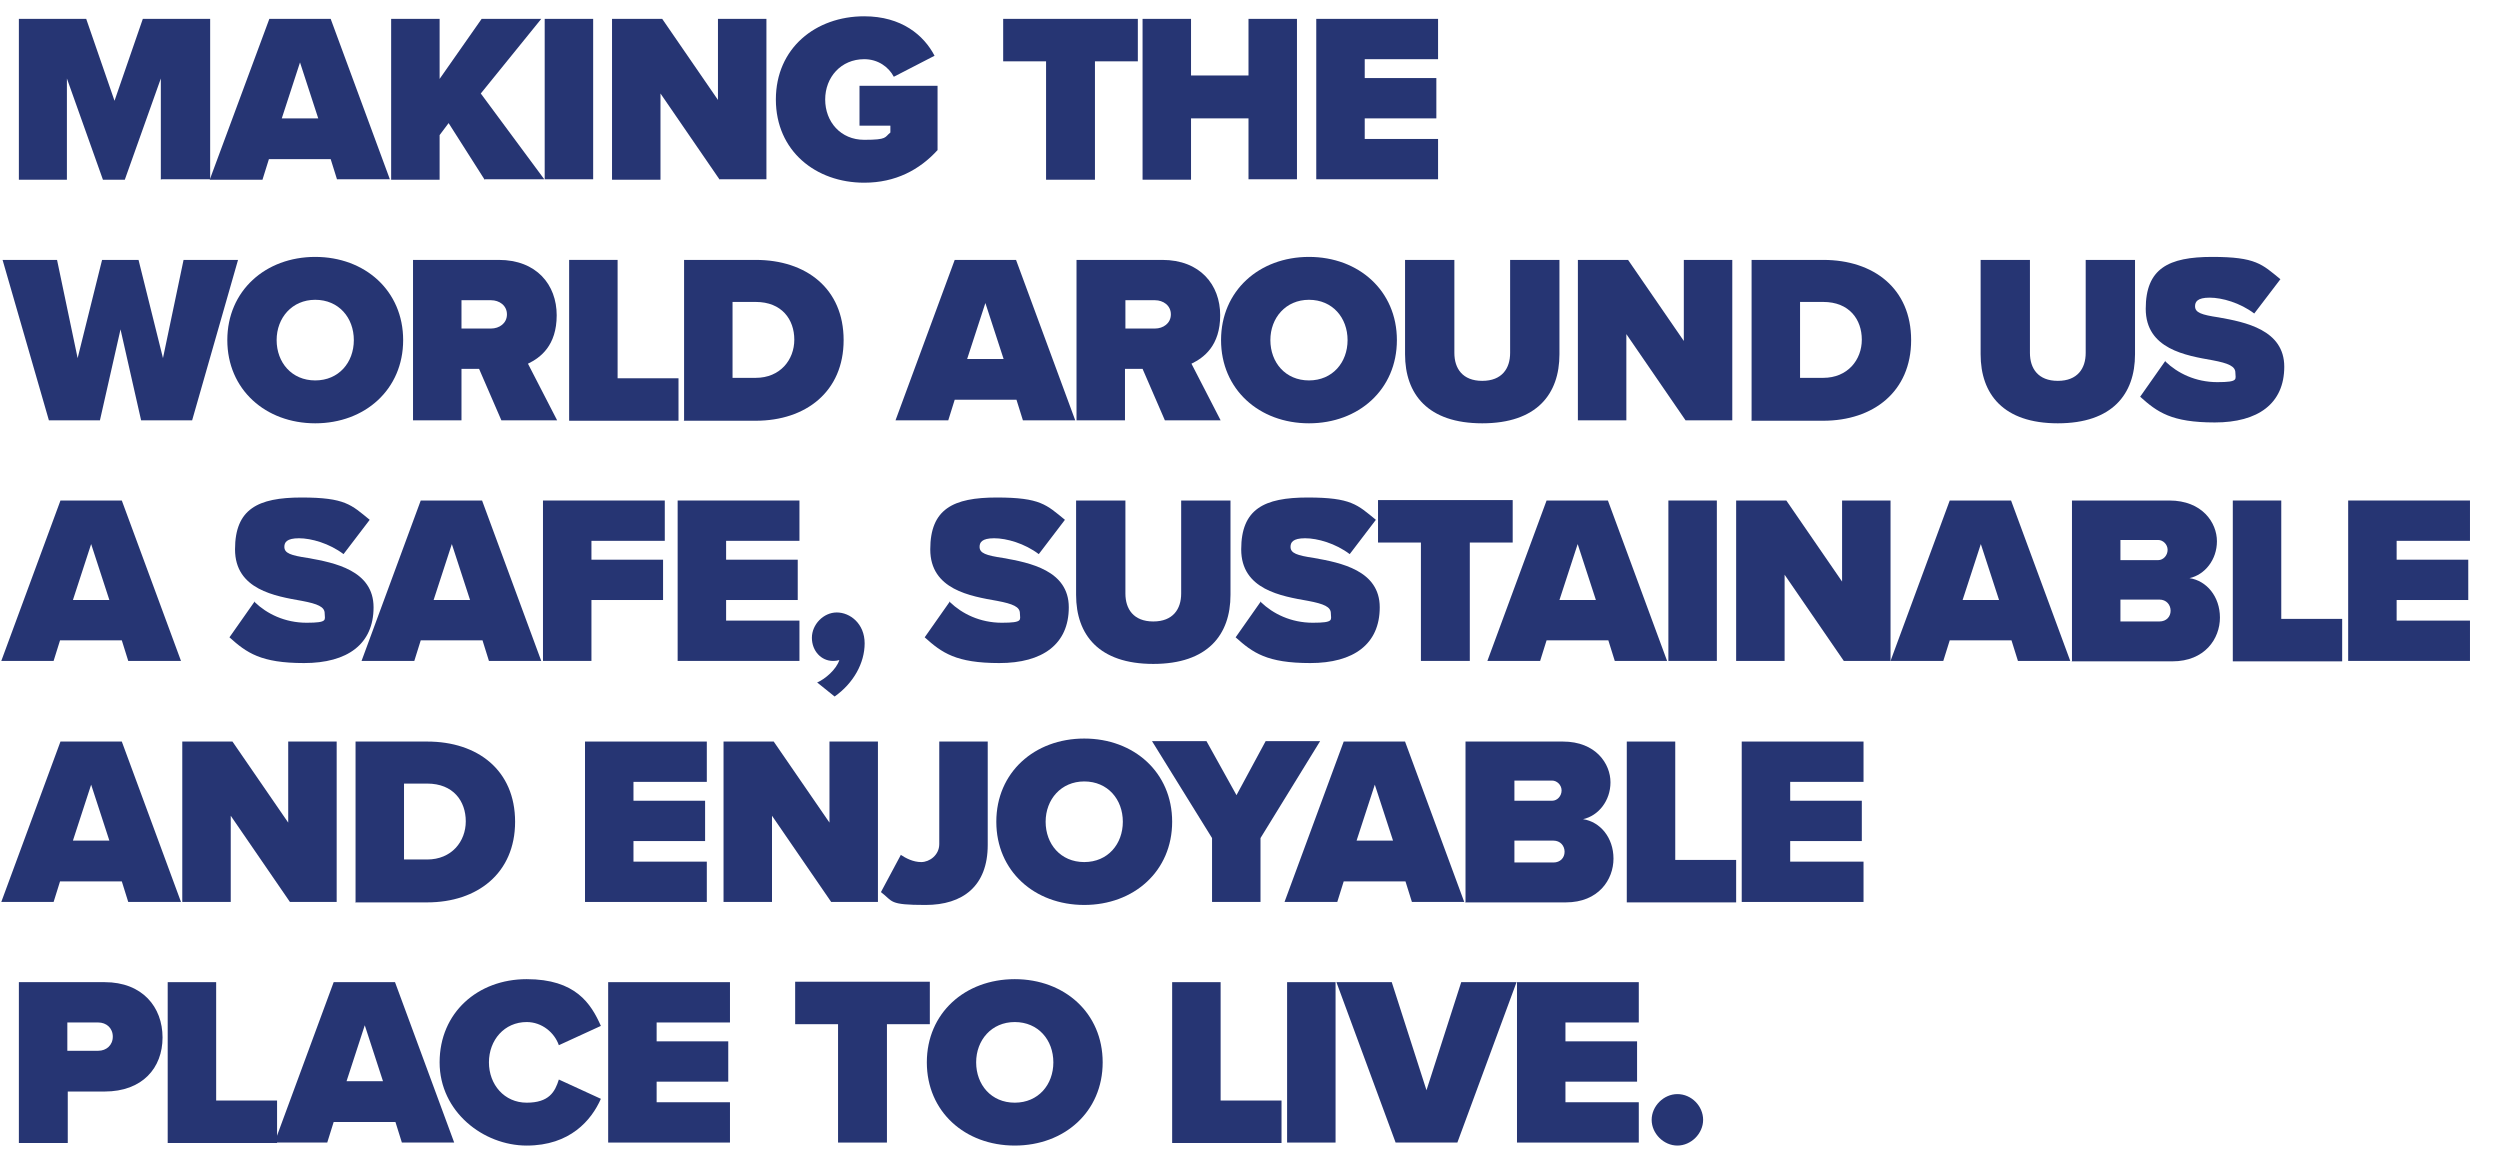 <?xml version="1.0" encoding="UTF-8"?> <svg xmlns="http://www.w3.org/2000/svg" id="Layer_1" version="1.1" viewBox="0 0 582.9 274.3"><defs><style> .st0 { fill: #263573; } </style></defs><g><path class="st0" d="M37.5,41.9v-23.6l-8.4,23.6h-5.1l-8.4-23.6v23.6H4.4V4.4h15.7l6.6,19.1,6.6-19.1h15.7v37.4h-11.3Z"></path><path class="st0" d="M78.6,41.9l-1.5-4.8h-14.4l-1.5,4.8h-12.3L62.8,4.4h14.3l13.8,37.4h-12.3ZM70,14.4l-4.3,13.2h8.5l-4.3-13.2Z"></path><path class="st0" d="M113,41.9l-8.4-13.2-2.1,2.8v10.4h-11.3V4.4h11.3v14l9.8-14h13.9l-14.1,17.4,14.8,20h-13.8Z"></path><path class="st0" d="M127,41.9V4.4h11.3v37.4h-11.3Z"></path><path class="st0" d="M167.8,41.9l-13.8-20.1v20.1h-11.3V4.4h11.7l13,18.9V4.4h11.3v37.4h-10.9Z"></path><path class="st0" d="M201.5,3.8c8.7,0,13.9,4.4,16.4,9.2l-9.5,4.9c-1.2-2.3-3.7-4.1-6.9-4.1-5.4,0-9.1,4.2-9.1,9.4s3.6,9.4,9.1,9.4,4.7-.6,6.1-1.7v-1.6h-7.2v-9.3h18.2v15c-4.2,4.6-9.8,7.6-17.1,7.6-11.3,0-20.6-7.4-20.6-19.4s9.3-19.4,20.6-19.4Z"></path><path class="st0" d="M243.9,41.9V14.3h-10V4.4h31.4v9.9h-10v27.6h-11.3Z"></path><path class="st0" d="M291.1,41.9v-14.3h-13.4v14.3h-11.3V4.4h11.3v13.2h13.4V4.4h11.3v37.4h-11.3Z"></path><path class="st0" d="M306.9,41.9V4.4h28.4v9.4h-17.1v4.4h16.7v9.4h-16.7v4.8h17.1v9.4h-28.4Z"></path></g><g><path class="st0" d="M32.9,98l-4.8-21.2-4.8,21.2h-11.9L.6,60.6h12.7l4.8,22.9,5.7-22.9h8.5l5.7,22.9,4.8-22.9h12.7l-10.7,37.4h-11.9Z"></path><path class="st0" d="M73.5,59.9c11.6,0,20.5,7.9,20.5,19.4s-8.9,19.4-20.5,19.4-20.5-7.9-20.5-19.4,8.9-19.4,20.5-19.4ZM73.5,69.9c-5.4,0-9,4.2-9,9.4s3.5,9.4,9,9.4,9-4.2,9-9.4-3.5-9.4-9-9.4Z"></path><path class="st0" d="M116.9,98l-5.2-12h-4.1v12h-11.3v-37.4h20c8.8,0,13.5,5.8,13.5,12.9s-3.8,9.9-6.7,11.3l6.8,13.2h-12.9ZM114.5,70h-6.9v6.6h6.9c1.9,0,3.7-1.2,3.7-3.3s-1.8-3.3-3.7-3.3Z"></path><path class="st0" d="M132.7,98v-37.4h11.3v27.6h14.2v9.9h-25.5Z"></path><path class="st0" d="M159.5,98v-37.4h16.7c11.8,0,20.5,6.7,20.5,18.7s-8.8,18.8-20.5,18.8h-16.8ZM170.8,88.1h5.4c5.7,0,9-4.2,9-8.9s-2.9-8.8-9-8.8h-5.4v17.7Z"></path><path class="st0" d="M238.5,98l-1.5-4.8h-14.4l-1.5,4.8h-12.3l13.8-37.4h14.3l13.8,37.4h-12.3ZM229.8,70.5l-4.3,13.2h8.5l-4.3-13.2Z"></path><path class="st0" d="M271.6,98l-5.2-12h-4.1v12h-11.3v-37.4h20c8.8,0,13.5,5.8,13.5,12.9s-3.8,9.9-6.7,11.3l6.8,13.2h-12.9ZM269.3,70h-6.9v6.6h6.9c1.9,0,3.7-1.2,3.7-3.3s-1.8-3.3-3.7-3.3Z"></path><path class="st0" d="M305.2,59.9c11.6,0,20.5,7.9,20.5,19.4s-8.9,19.4-20.5,19.4-20.5-7.9-20.5-19.4,8.9-19.4,20.5-19.4ZM305.2,69.9c-5.4,0-9,4.2-9,9.4s3.5,9.4,9,9.4,9-4.2,9-9.4-3.5-9.4-9-9.4Z"></path><path class="st0" d="M327.6,60.6h11.5v21.7c0,3.6,1.9,6.5,6.5,6.5s6.5-2.9,6.5-6.5v-21.7h11.5v22c0,9.3-5.3,16.1-18,16.1s-18-6.8-18-16.1v-22.1Z"></path><path class="st0" d="M393,98l-13.8-20.1v20.1h-11.3v-37.4h11.7l13,18.9v-18.9h11.3v37.4h-10.9Z"></path><path class="st0" d="M408.4,98v-37.4h16.7c11.8,0,20.5,6.7,20.5,18.7s-8.8,18.8-20.5,18.8h-16.8ZM419.7,88.1h5.4c5.7,0,9-4.2,9-8.9s-2.9-8.8-9-8.8h-5.4v17.7Z"></path><path class="st0" d="M461.8,60.6h11.5v21.7c0,3.6,1.9,6.5,6.5,6.5s6.5-2.9,6.5-6.5v-21.7h11.5v22c0,9.3-5.3,16.1-18,16.1s-18-6.8-18-16.1v-22.1Z"></path><path class="st0" d="M504.9,84.3c2.8,2.7,7,4.8,12.1,4.8s4.2-.7,4.2-2.2-1.6-2.2-5.3-2.9c-6.2-1.1-15.6-2.6-15.6-12s5.3-12.1,15.5-12.1,11.6,1.7,15.9,5.2l-6.1,8c-3.3-2.5-7.5-3.7-10.4-3.7s-3.4,1-3.4,2c0,1.5,1.5,2,5.5,2.6,6.2,1.1,15.3,2.9,15.3,11.5s-6.1,13-16.2,13-13.4-2.4-17.4-6l5.9-8.4Z"></path></g><g><path class="st0" d="M29.9,154.1l-1.5-4.8h-14.4l-1.5,4.8H.3l13.8-37.4h14.3l13.8,37.4h-12.3ZM21.3,126.7l-4.3,13.2h8.5l-4.3-13.2Z"></path><path class="st0" d="M59.4,140.4c2.8,2.7,7,4.8,12.1,4.8s4.2-.7,4.2-2.2-1.6-2.2-5.3-2.9c-6.2-1.1-15.6-2.6-15.6-12s5.3-12.1,15.5-12.1,11.6,1.7,15.9,5.2l-6.1,8c-3.3-2.5-7.5-3.7-10.4-3.7s-3.4,1-3.4,2c0,1.5,1.5,2,5.5,2.6,6.2,1.1,15.3,2.9,15.3,11.5s-6.1,13-16.2,13-13.4-2.4-17.4-6l5.9-8.4Z"></path><path class="st0" d="M114,154.1l-1.5-4.8h-14.4l-1.5,4.8h-12.3l13.8-37.4h14.3l13.8,37.4h-12.3ZM105.4,126.7l-4.3,13.2h8.5l-4.3-13.2Z"></path><path class="st0" d="M126.6,154.1v-37.4h28.4v9.4h-17.1v4.4h16.7v9.4h-16.7v14.2h-11.3Z"></path><path class="st0" d="M158,154.1v-37.4h28.4v9.4h-17.1v4.4h16.7v9.4h-16.7v4.8h17.1v9.4h-28.4Z"></path><path class="st0" d="M190.6,159.1c1.8-.8,4.4-3,5.1-5.2-.3.1-.8.2-1.5.2-2.7,0-4.9-2.3-4.9-5.4s2.7-5.9,5.8-5.9,6.5,2.6,6.5,7.2-2.6,9.3-7,12.4l-4.1-3.3Z"></path><path class="st0" d="M221.5,140.4c2.8,2.7,7,4.8,12.1,4.8s4.2-.7,4.2-2.2-1.6-2.2-5.3-2.9c-6.2-1.1-15.6-2.6-15.6-12s5.3-12.1,15.5-12.1,11.6,1.7,15.9,5.2l-6.1,8c-3.3-2.5-7.5-3.7-10.4-3.7s-3.4,1-3.4,2c0,1.5,1.5,2,5.5,2.6,6.2,1.1,15.3,2.9,15.3,11.5s-6.1,13-16.2,13-13.4-2.4-17.4-6l5.9-8.4Z"></path><path class="st0" d="M250.9,116.7h11.5v21.7c0,3.6,1.9,6.5,6.5,6.5s6.5-2.9,6.5-6.5v-21.7h11.5v22c0,9.3-5.3,16.1-18,16.1s-18-6.8-18-16.1v-22.1Z"></path><path class="st0" d="M294,140.4c2.8,2.7,7,4.8,12.1,4.8s4.2-.7,4.2-2.2-1.6-2.2-5.3-2.9c-6.2-1.1-15.6-2.6-15.6-12s5.3-12.1,15.5-12.1,11.6,1.7,15.9,5.2l-6.1,8c-3.3-2.5-7.5-3.7-10.4-3.7s-3.4,1-3.4,2c0,1.5,1.5,2,5.5,2.6,6.2,1.1,15.3,2.9,15.3,11.5s-6.1,13-16.2,13-13.4-2.4-17.4-6l5.9-8.4Z"></path><path class="st0" d="M331.3,154.1v-27.6h-10v-9.9h31.4v9.9h-10v27.6h-11.3Z"></path><path class="st0" d="M376.5,154.1l-1.5-4.8h-14.4l-1.5,4.8h-12.3l13.8-37.4h14.3l13.8,37.4h-12.3ZM367.9,126.7l-4.3,13.2h8.5l-4.3-13.2Z"></path><path class="st0" d="M389,154.1v-37.4h11.3v37.4h-11.3Z"></path><path class="st0" d="M429.9,154.1l-13.8-20.1v20.1h-11.3v-37.4h11.7l13,18.9v-18.9h11.3v37.4h-10.9Z"></path><path class="st0" d="M470.5,154.1l-1.5-4.8h-14.4l-1.5,4.8h-12.3l13.8-37.4h14.3l13.8,37.4h-12.3ZM461.9,126.7l-4.3,13.2h8.5l-4.3-13.2Z"></path><path class="st0" d="M483.1,154.1v-37.4h22.7c7.7,0,11.1,5.2,11.1,9.5s-2.8,7.8-6.4,8.6c4,.6,7.1,4.3,7.1,9.2s-3.5,10.2-11.1,10.2h-23.5ZM494.4,130.6h8.8c1.2,0,2.2-1.1,2.2-2.4s-1.1-2.3-2.2-2.3h-8.8v4.7ZM494.4,144.9h9.1c1.6,0,2.6-1.1,2.6-2.5s-1-2.6-2.6-2.6h-9.1v5.1Z"></path><path class="st0" d="M520.6,154.1v-37.4h11.3v27.6h14.2v9.9h-25.5Z"></path><path class="st0" d="M547.5,154.1v-37.4h28.4v9.4h-17.1v4.4h16.7v9.4h-16.7v4.8h17.1v9.4h-28.4Z"></path></g><g><path class="st0" d="M29.9,210.3l-1.5-4.8h-14.4l-1.5,4.8H.3l13.8-37.4h14.3l13.8,37.4h-12.3ZM21.3,182.8l-4.3,13.2h8.5l-4.3-13.2Z"></path><path class="st0" d="M67.6,210.3l-13.8-20.1v20.1h-11.3v-37.4h11.7l13,18.9v-18.9h11.3v37.4h-10.9Z"></path><path class="st0" d="M82.9,210.3v-37.4h16.7c11.8,0,20.5,6.7,20.5,18.7s-8.8,18.8-20.5,18.8h-16.8ZM94.2,200.4h5.4c5.7,0,9-4.2,9-8.9s-2.9-8.8-9-8.8h-5.4v17.7Z"></path><path class="st0" d="M136.4,210.3v-37.4h28.4v9.4h-17.1v4.4h16.7v9.4h-16.7v4.8h17.1v9.4h-28.4Z"></path><path class="st0" d="M193.8,210.3l-13.8-20.1v20.1h-11.3v-37.4h11.7l13,18.9v-18.9h11.3v37.4h-10.9Z"></path><path class="st0" d="M210,199.3c1.2.8,2.9,1.7,4.8,1.7s4.2-1.6,4.2-4.2v-23.9h11.3v24.1c0,9.6-5.8,14-14.5,14s-7.5-.8-10.4-3l4.6-8.6Z"></path><path class="st0" d="M252.8,172.2c11.6,0,20.5,7.9,20.5,19.4s-8.9,19.4-20.5,19.4-20.5-7.9-20.5-19.4,8.9-19.4,20.5-19.4ZM252.8,182.2c-5.4,0-9,4.2-9,9.4s3.5,9.4,9,9.4,9-4.2,9-9.4-3.5-9.4-9-9.4Z"></path><path class="st0" d="M282.6,210.3v-14.9l-14-22.6h12.7l7,12.6,6.8-12.6h12.7l-13.9,22.6v14.9h-11.3Z"></path><path class="st0" d="M329.2,210.3l-1.5-4.8h-14.4l-1.5,4.8h-12.3l13.8-37.4h14.3l13.8,37.4h-12.3ZM320.6,182.8l-4.3,13.2h8.5l-4.3-13.2Z"></path><path class="st0" d="M341.7,210.3v-37.4h22.7c7.7,0,11.1,5.2,11.1,9.5s-2.8,7.8-6.4,8.6c4,.6,7.1,4.3,7.1,9.2s-3.5,10.2-11.1,10.2h-23.5ZM353.1,186.7h8.8c1.2,0,2.2-1.1,2.2-2.4s-1.1-2.3-2.2-2.3h-8.8v4.7ZM353.1,201.1h9.1c1.6,0,2.6-1.1,2.6-2.5s-1-2.6-2.6-2.6h-9.1v5.1Z"></path><path class="st0" d="M379.3,210.3v-37.4h11.3v27.6h14.2v9.9h-25.5Z"></path><path class="st0" d="M406.1,210.3v-37.4h28.4v9.4h-17.1v4.4h16.7v9.4h-16.7v4.8h17.1v9.4h-28.4Z"></path></g><g><path class="st0" d="M4.4,266.4v-37.4h20c8.8,0,13.5,5.8,13.5,12.9s-4.7,12.6-13.5,12.6h-8.6v12H4.4ZM22.9,238.4h-7.2v6.6h7.2c1.9,0,3.4-1.3,3.4-3.3s-1.5-3.3-3.4-3.3Z"></path><path class="st0" d="M39.1,266.4v-37.4h11.3v27.6h14.2v9.9h-25.5Z"></path><path class="st0" d="M93.7,266.4l-1.5-4.8h-14.4l-1.5,4.8h-12.3l13.8-37.4h14.3l13.8,37.4h-12.3ZM85.1,238.9l-4.3,13.2h8.5l-4.3-13.2Z"></path><path class="st0" d="M102.5,247.7c0-11.6,8.9-19.4,20.3-19.4s15,5.7,17.3,10.9l-9.8,4.5c-1-2.9-3.9-5.4-7.5-5.4-5.2,0-8.8,4.2-8.8,9.4s3.6,9.4,8.8,9.4,6.6-2.5,7.5-5.4l9.8,4.5c-2.2,5-7.2,10.9-17.3,10.9s-20.3-7.9-20.3-19.4Z"></path><path class="st0" d="M141.8,266.4v-37.4h28.4v9.4h-17.1v4.4h16.7v9.4h-16.7v4.8h17.1v9.4h-28.4Z"></path><path class="st0" d="M195.4,266.4v-27.6h-10v-9.9h31.4v9.9h-10v27.6h-11.3Z"></path><path class="st0" d="M236.6,228.3c11.6,0,20.5,7.9,20.5,19.4s-8.9,19.4-20.5,19.4-20.5-7.9-20.5-19.4,8.9-19.4,20.5-19.4ZM236.6,238.3c-5.4,0-9,4.2-9,9.4s3.5,9.4,9,9.4,9-4.2,9-9.4-3.5-9.4-9-9.4Z"></path><path class="st0" d="M273.3,266.4v-37.4h11.3v27.6h14.2v9.9h-25.5Z"></path><path class="st0" d="M300.1,266.4v-37.4h11.3v37.4h-11.3Z"></path><path class="st0" d="M325.4,266.4l-13.8-37.4h12.9l8.1,25.2,8.1-25.2h12.9l-13.8,37.4h-14.3Z"></path><path class="st0" d="M353.7,266.4v-37.4h28.4v9.4h-17.1v4.4h16.7v9.4h-16.7v4.8h17.1v9.4h-28.4Z"></path><path class="st0" d="M391.1,255.1c3.3,0,6,2.8,6,6s-2.8,6-6,6-6-2.8-6-6,2.8-6,6-6Z"></path></g></svg> 